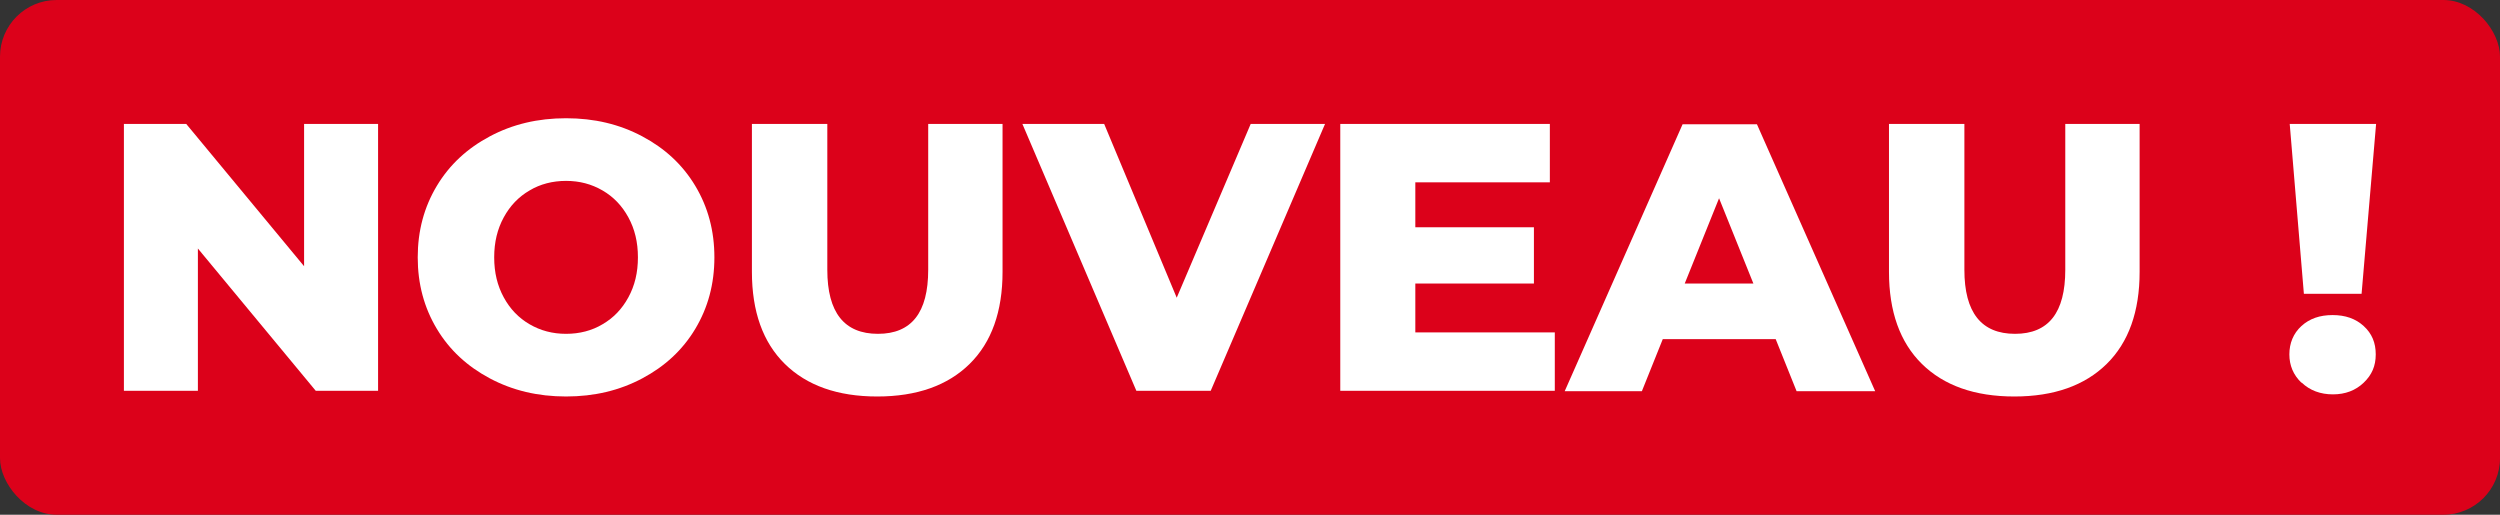 <?xml version="1.0" encoding="UTF-8"?><svg xmlns="http://www.w3.org/2000/svg" viewBox="0 0 70.62 14.54"><rect x="0" y="0" width="70.62" height="14.54" fill="#333333" stroke="none"/><rect fill="#dc011a" width="70.62" height="14.54" rx="1.6" ry="1.6"/><path fill="#ffffff" d="m10.68,3.5v7.54h-1.76l-3.33-4.02v4.02h-2.09V3.5h1.76l3.33,4.02V3.5h2.09Z"/><path fill="#ffffff" d="m13.84,10.69c-.64-.34-1.14-.8-1.5-1.4-.36-.6-.54-1.27-.54-2.02s.18-1.42.54-2.02c.36-.6.86-1.06,1.5-1.4s1.35-.51,2.15-.51,1.51.17,2.15.51,1.14.8,1.5,1.4.54,1.27.54,2.02-.18,1.42-.54,2.02-.86,1.06-1.5,1.4c-.64.34-1.35.51-2.15.51s-1.51-.17-2.15-.51Zm3.18-1.53c.31-.18.55-.43.73-.76.18-.33.27-.7.27-1.13s-.09-.8-.27-1.13c-.18-.33-.42-.58-.73-.76s-.65-.27-1.03-.27-.73.09-1.03.27c-.31.18-.55.43-.73.76-.18.33-.27.7-.27,1.13s.09.8.27,1.13c.18.33.42.58.73.76.31.18.65.27,1.03.27s.73-.09,1.03-.27Z"/><path fill="#ffffff" d="m22.17,10.28c-.62-.61-.93-1.48-.93-2.6V3.5h2.13v4.12c0,1.21.48,1.81,1.43,1.81s1.42-.6,1.42-1.81V3.5h2.1v4.18c0,1.12-.31,1.99-.93,2.6-.62.61-1.49.92-2.61.92s-1.99-.31-2.61-.92Z"/><path fill="#ffffff" d="m37.43,3.5l-3.23,7.54h-2.1l-3.22-7.54h2.31l2.05,4.91,2.09-4.91h2.11Z"/><path fill="#ffffff" d="m43.92,9.39v1.65h-6.06V3.5h5.92v1.65h-3.8v1.27h3.35v1.59h-3.35v1.38h3.94Z"/><path fill="#ffffff" d="m50.16,9.58h-3.19l-.59,1.47h-2.18l3.33-7.54h2.1l3.34,7.54h-2.22l-.59-1.47Zm-.63-1.57l-.97-2.41-.97,2.41h1.94Z"/><path fill="#ffffff" d="m54.29,10.28c-.62-.61-.93-1.48-.93-2.6V3.5h2.13v4.12c0,1.21.48,1.81,1.43,1.81s1.42-.6,1.42-1.81V3.5h2.1v4.18c0,1.12-.31,1.99-.93,2.6-.62.61-1.49.92-2.61.92s-1.99-.31-2.61-.92Z"/><path fill="#ffffff" d="m65.01,10.81c-.23-.22-.34-.49-.34-.8s.11-.59.34-.8c.23-.21.52-.31.88-.31s.65.1.88.31c.23.21.34.47.34.8s-.11.58-.34.8c-.23.22-.52.33-.87.33s-.65-.11-.88-.33Zm-.33-7.31h2.44l-.41,4.8h-1.63l-.4-4.8Z"/></svg>